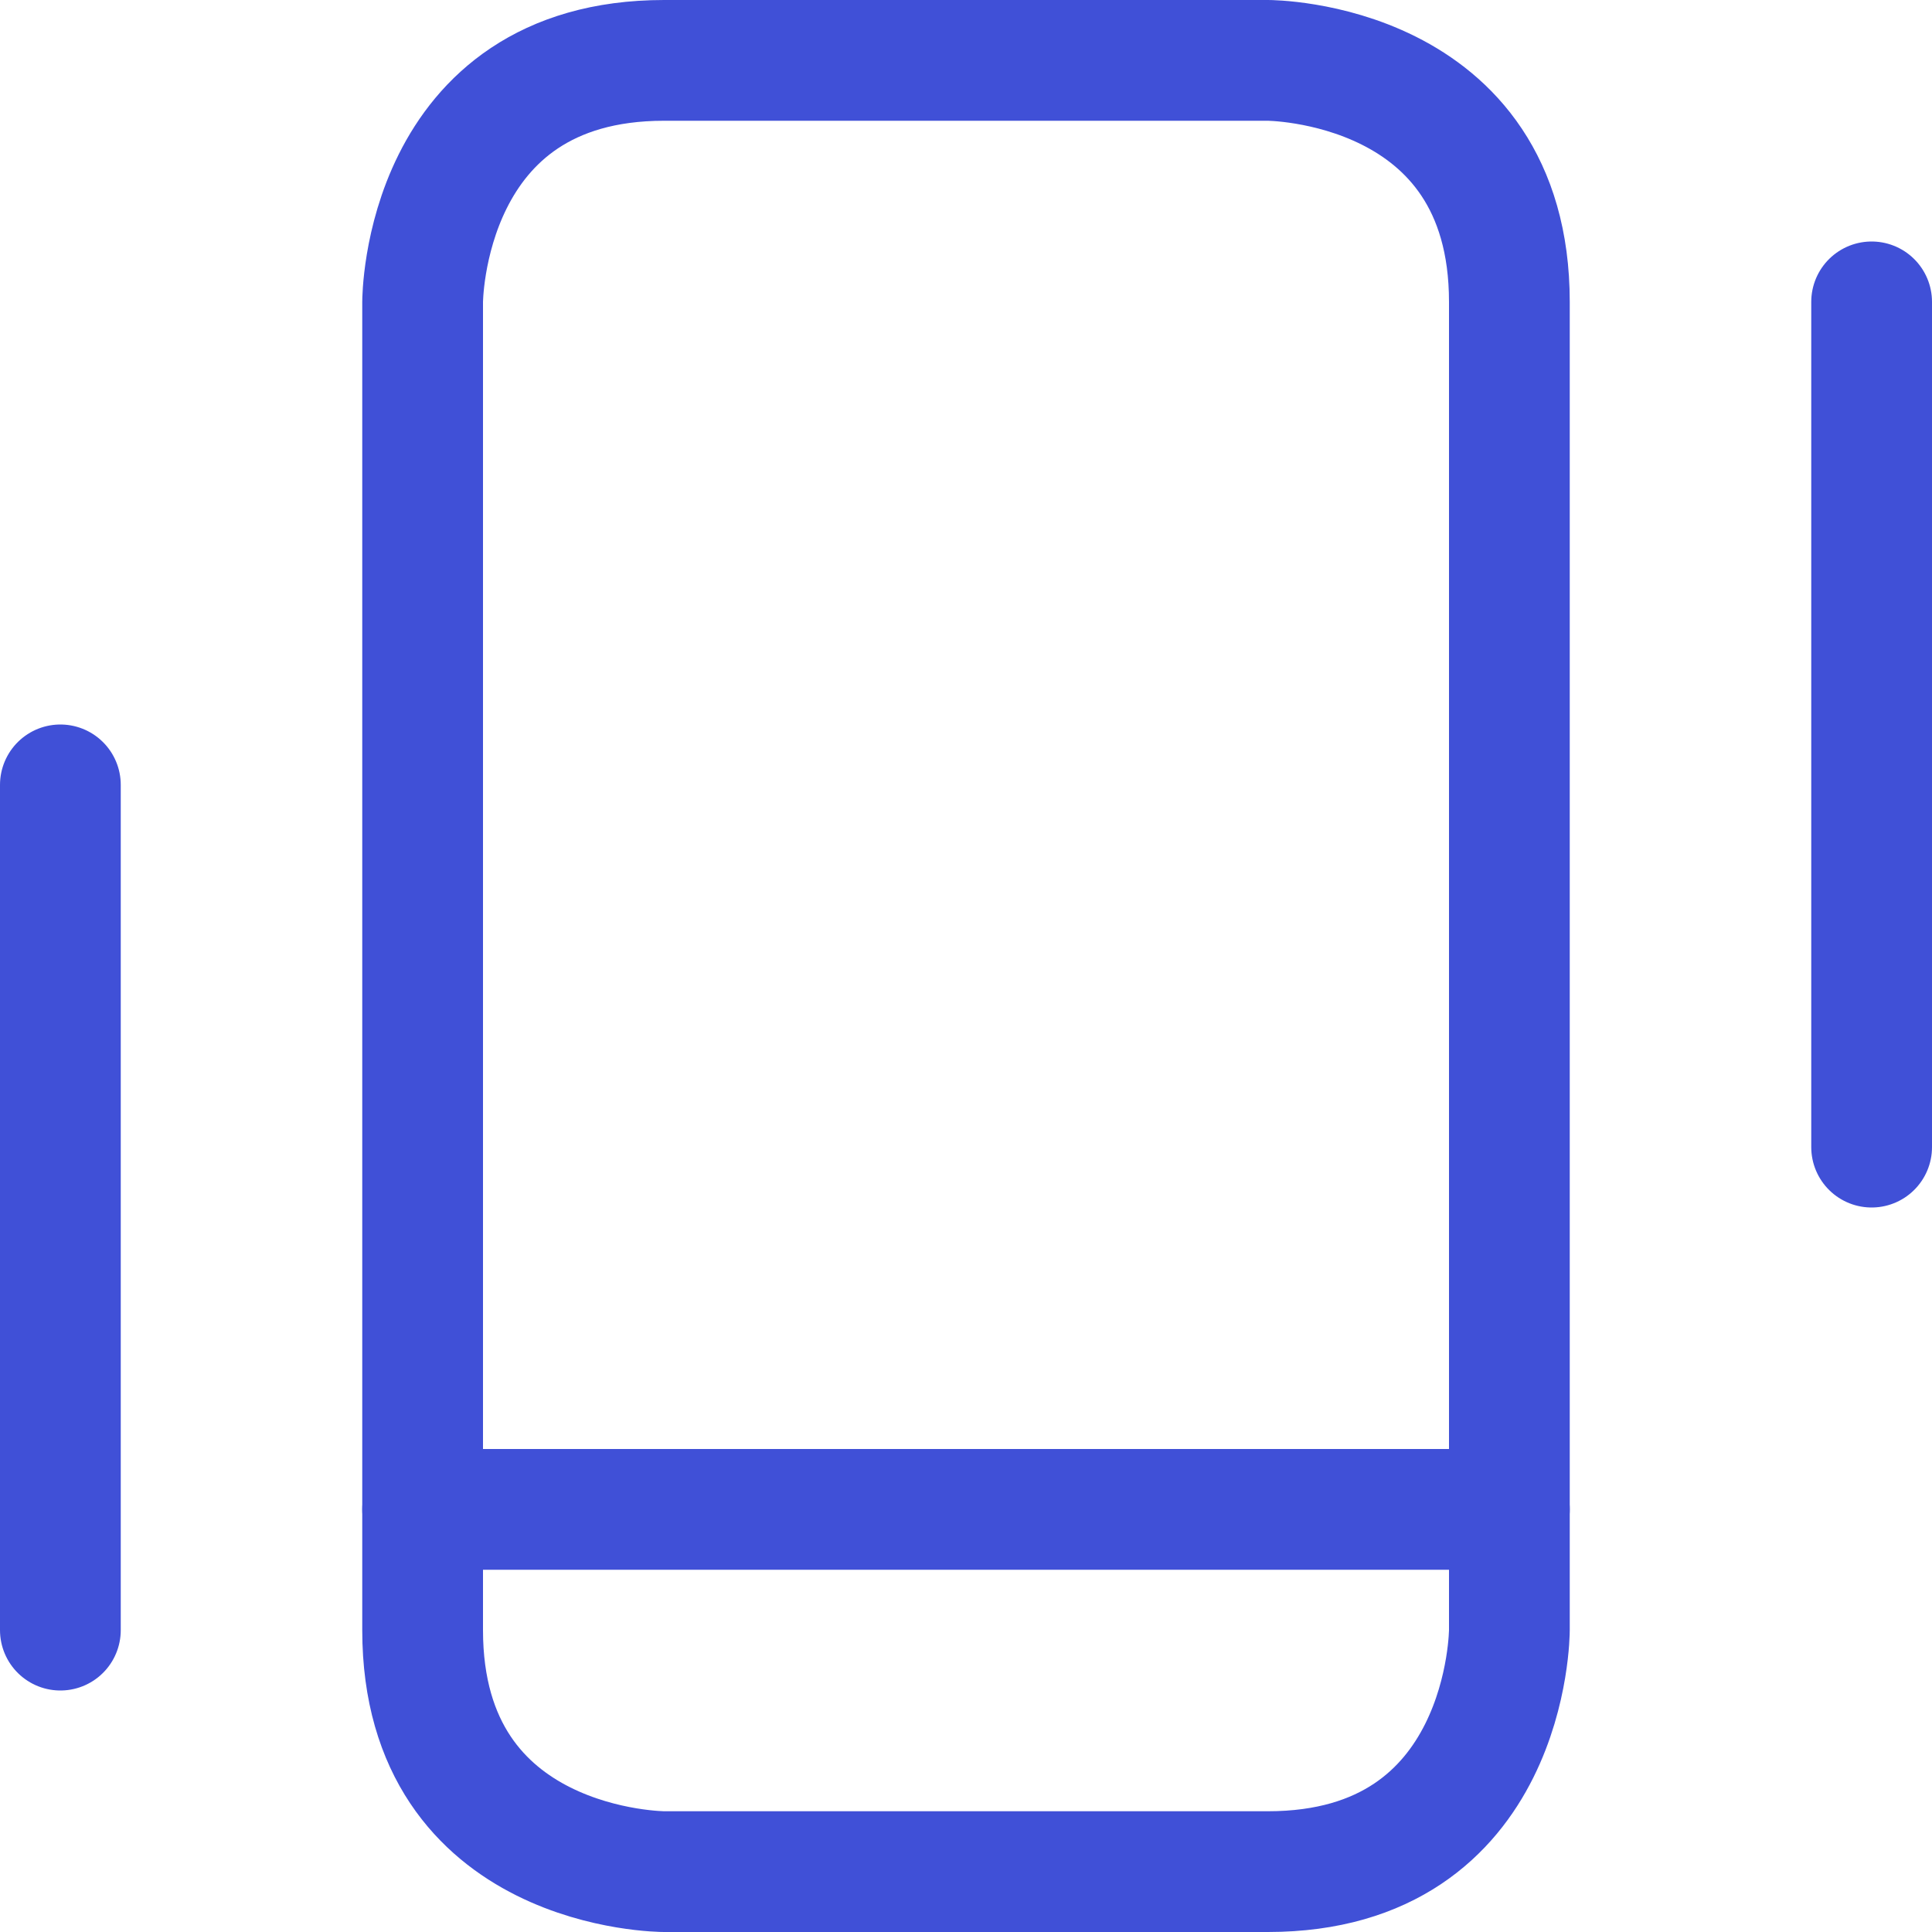<svg width="24" height="24" viewBox="0 0 24 24" fill="none" xmlns="http://www.w3.org/2000/svg">
<g clip-path="url(#clip0_9515_58663)">
<path d="M8.25 0.75H15.75C15.75 0.75 18.75 0.75 18.75 3.75V20.25C18.75 20.25 18.75 23.25 15.75 23.25H8.25C8.25 23.25 5.25 23.25 5.25 20.25V3.75C5.25 3.75 5.25 0.75 8.25 0.75Z" stroke="#4050D7" stroke-width="1.5" stroke-linecap="round" stroke-linejoin="round"/>
<path d="M5.25 18.75H18.75" stroke="#4050D7" stroke-width="1.5" stroke-linecap="round" stroke-linejoin="round"/>
<path d="M23.25 3.75V14.25" stroke="#4050D7" stroke-width="1.5" stroke-linecap="round" stroke-linejoin="round"/>
<path d="M0.75 9.75V20.25" stroke="#4050D7" stroke-width="1.5" stroke-linecap="round" stroke-linejoin="round"/>
</g>
<defs>
<clipPath id="clip0_9515_58663">
<rect width="24" height="24" fill="white"/>
</clipPath>
</defs>
</svg>
